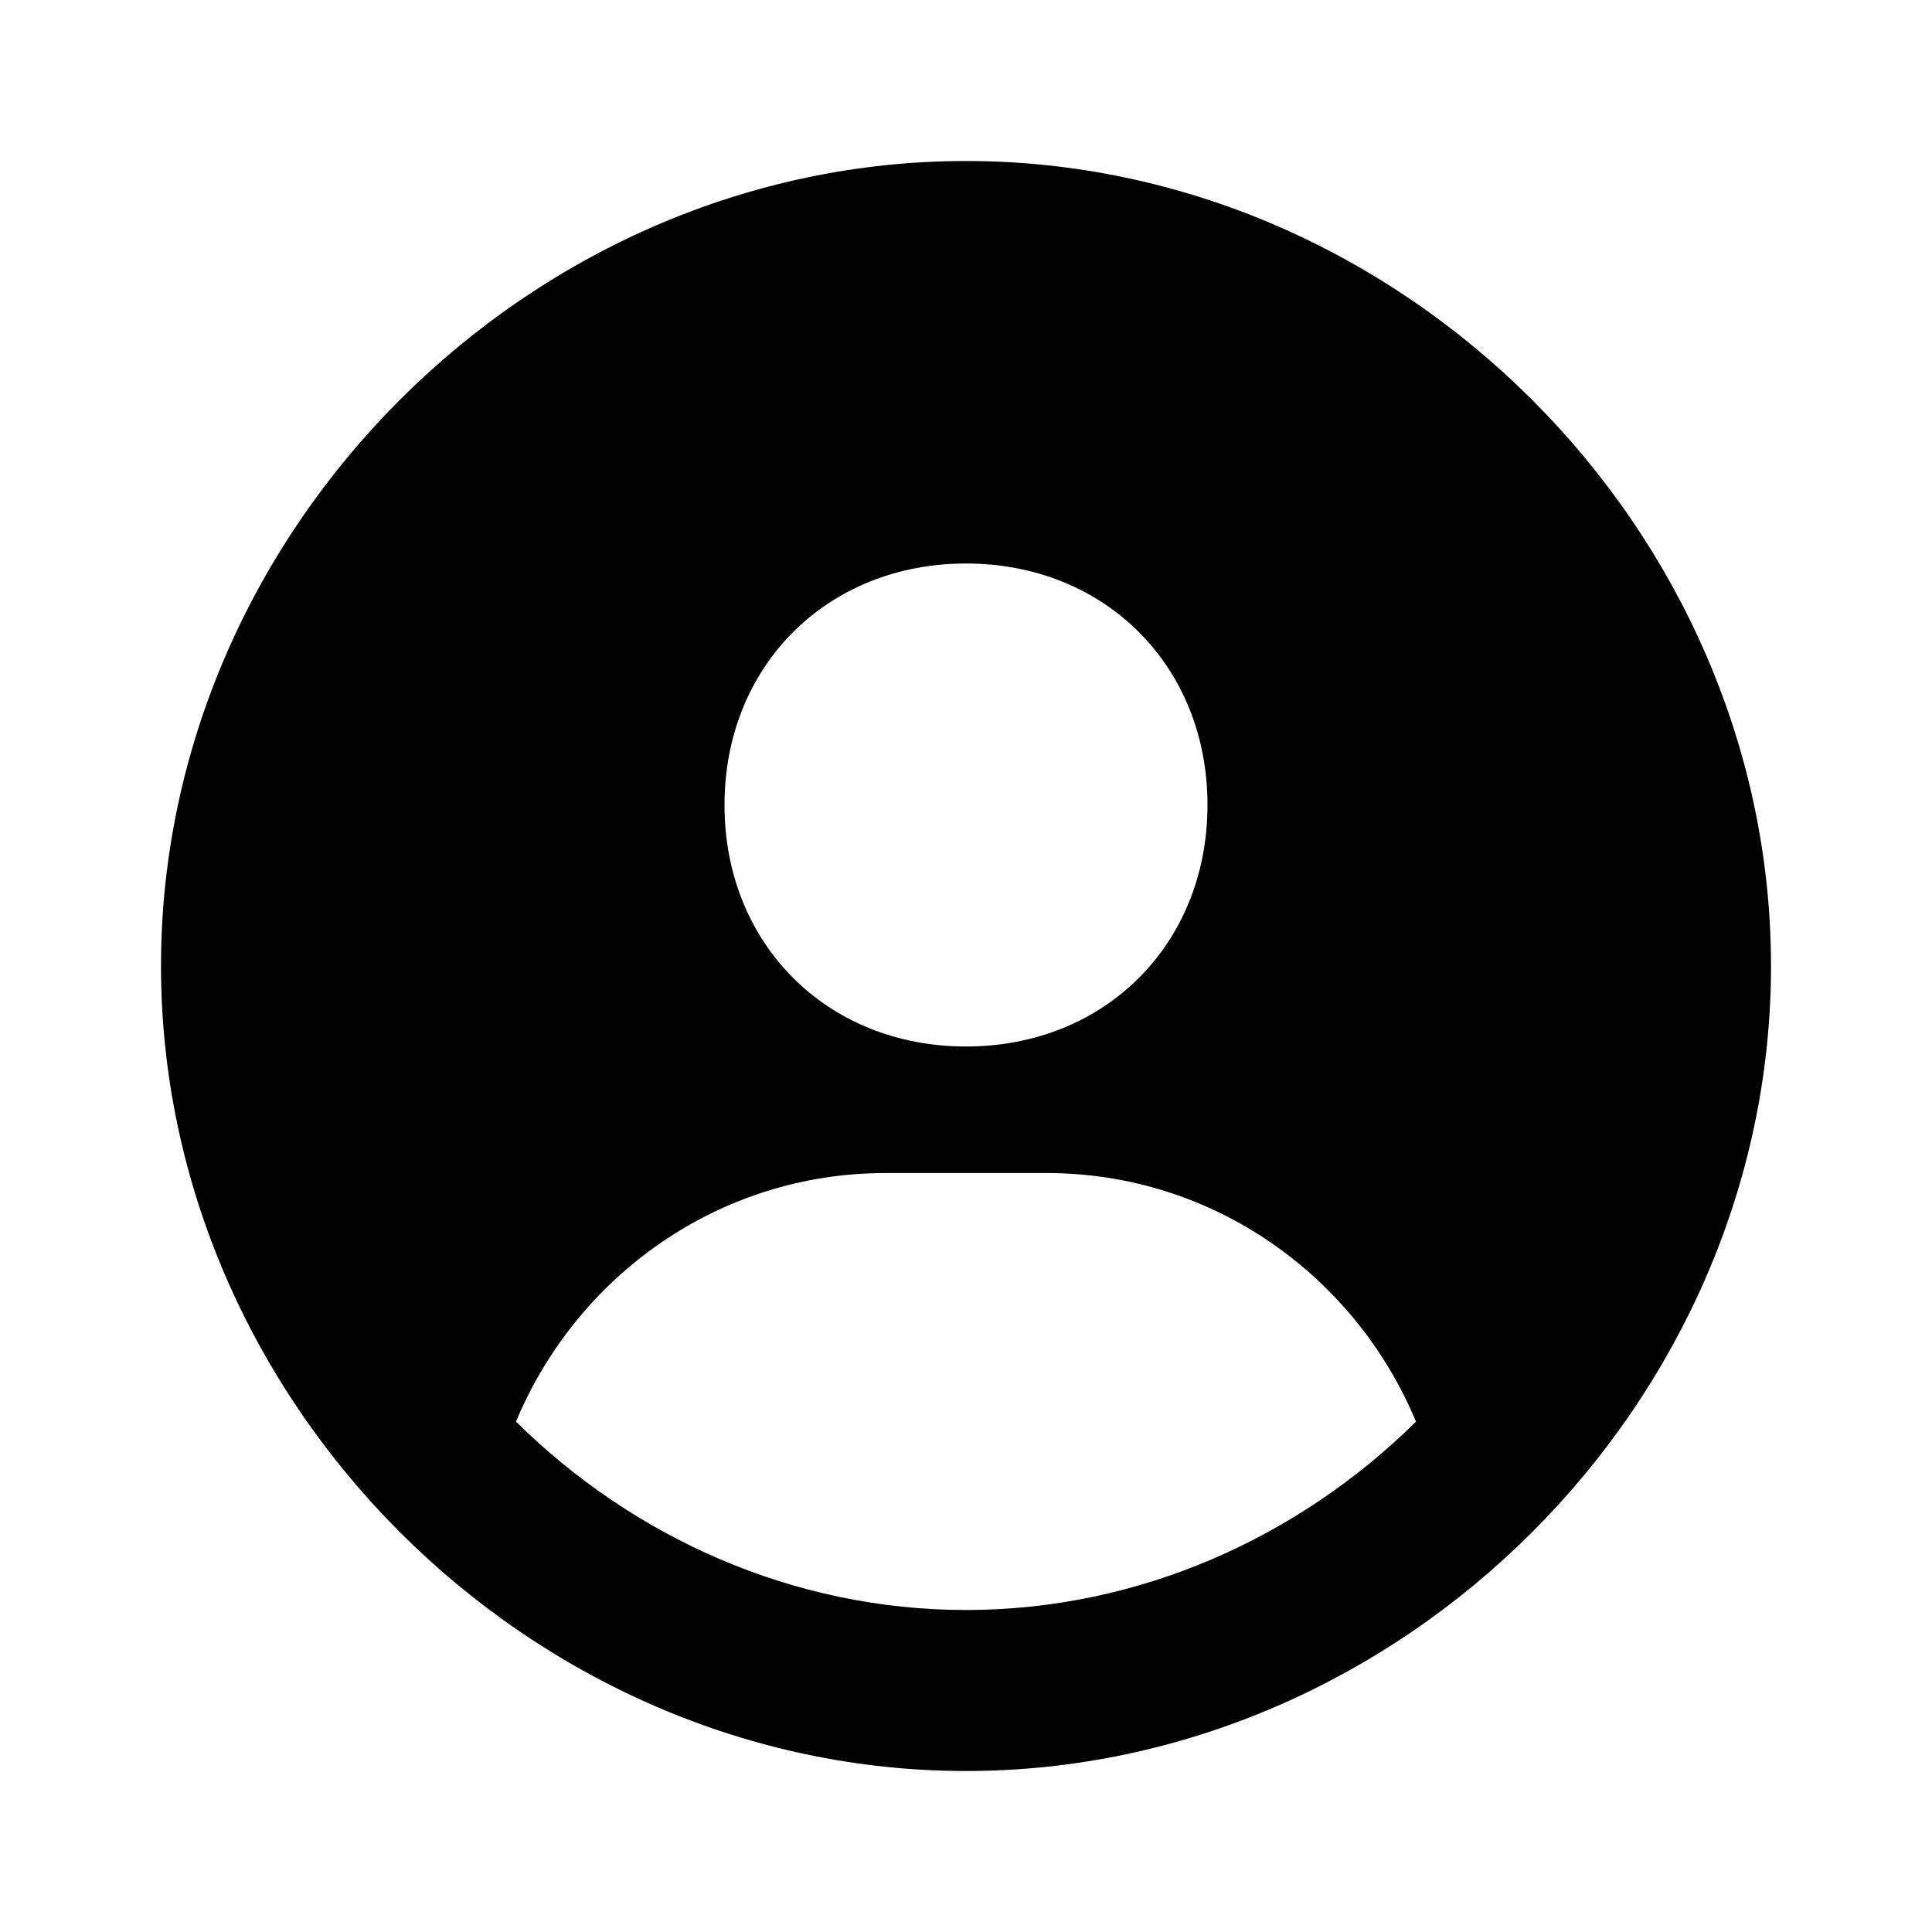 <svg xmlns="http://www.w3.org/2000/svg" width="24" height="24" viewBox="0 0 24 24"><path d="M12,2C6.579,2,2,6.579,2,12s4.579,10,10,10s10-4.579,10-10S17.421,2,12,2z M12,20c-2.151,0-4.135-0.902-5.59-2.34 c0.753-1.807,2.515-3.088,4.59-3.088h2c2.075,0,3.837,1.281,4.59,3.088C16.135,19.098,14.151,20,12,20z M12,7c1.727,0,3,1.272,3,3 s-1.273,3-3,3c-1.726,0-3-1.272-3-3S10.274,7,12,7z"/></svg>